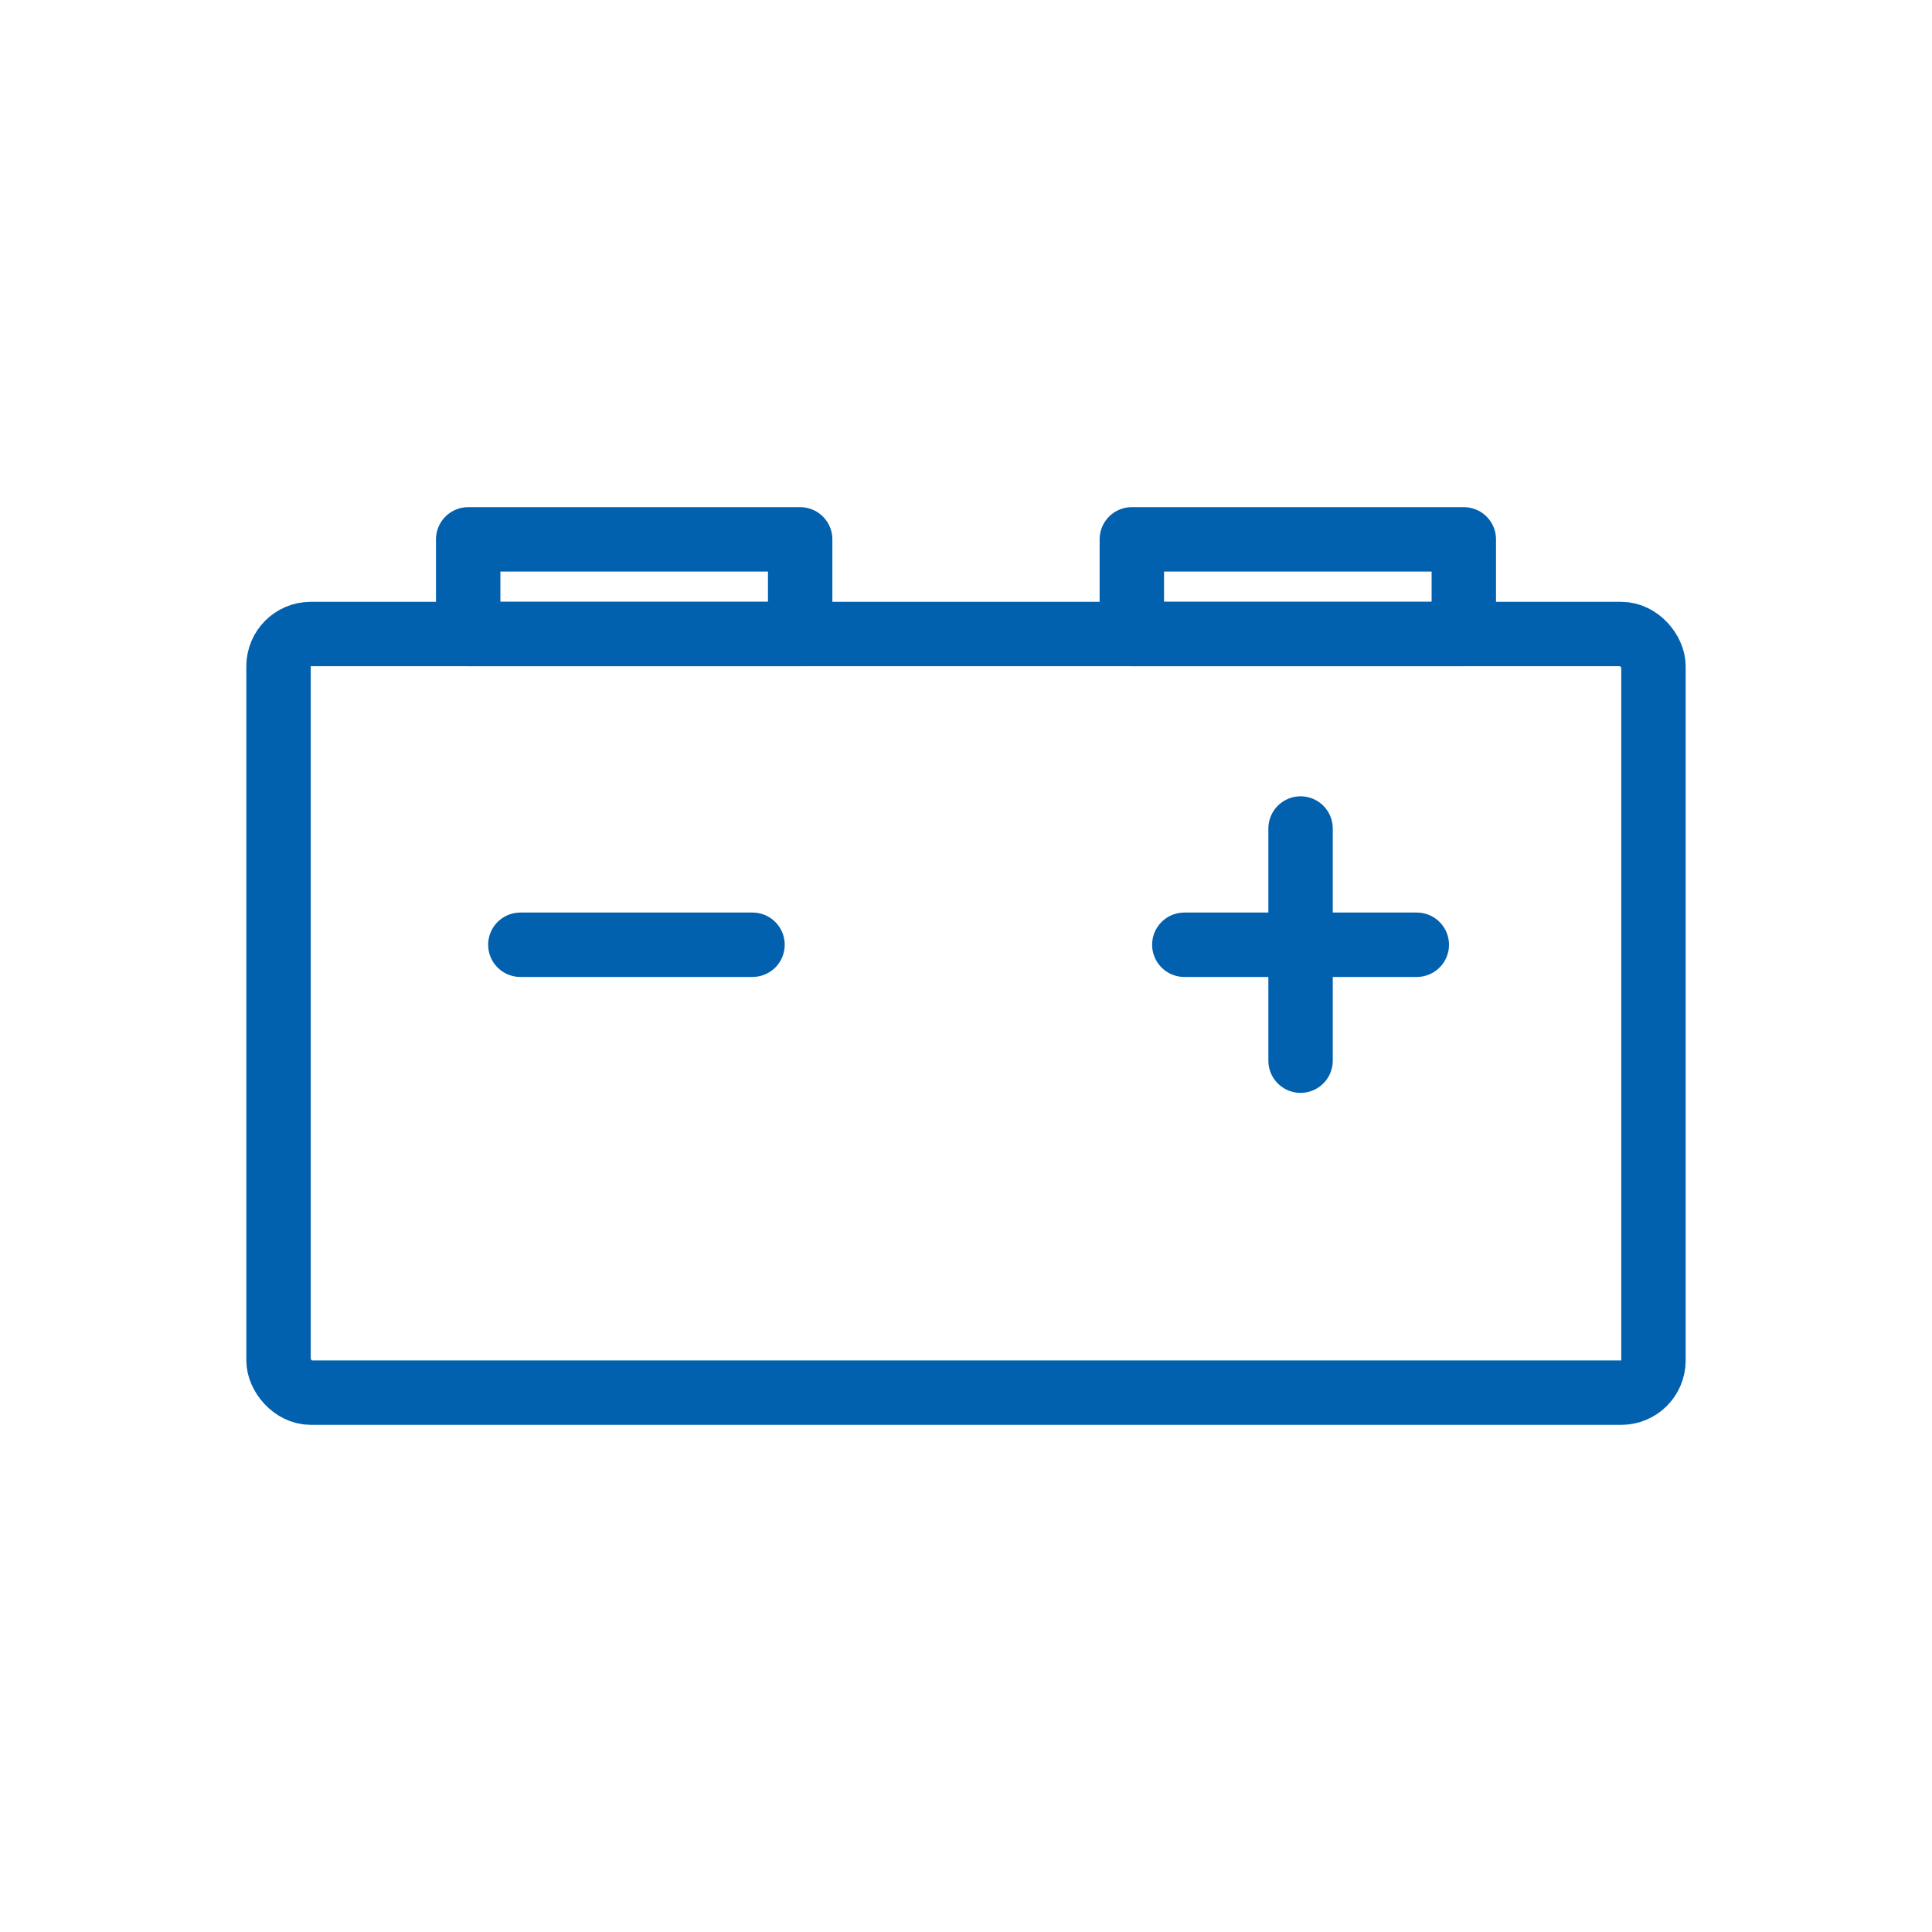 <svg id="Laag_1" data-name="Laag 1" xmlns="http://www.w3.org/2000/svg" width="60" height="60" viewBox="0 0 60 60"><defs><style>.cls-1{fill:#0161ae;opacity:0;}.cls-2,.cls-3{fill:none;stroke:#0161ae;stroke-linejoin:round;stroke-width:2px;}.cls-3{stroke-linecap:round;}</style></defs><title>accus</title><rect class="cls-1" width="60" height="60"/><rect class="cls-2" x="8.65" y="19.69" width="42.7" height="23.56" rx="1" ry="1"/><rect class="cls-2" x="14.54" y="16.75" width="10.31" height="2.94"/><rect class="cls-2" x="35.15" y="16.75" width="10.31" height="2.94"/><line class="cls-3" x1="16.16" y1="29.34" x2="23.37" y2="29.34"/><line class="cls-3" x1="36.78" y1="29.34" x2="44" y2="29.34"/><line class="cls-3" x1="40.39" y1="32.94" x2="40.39" y2="25.73"/></svg>